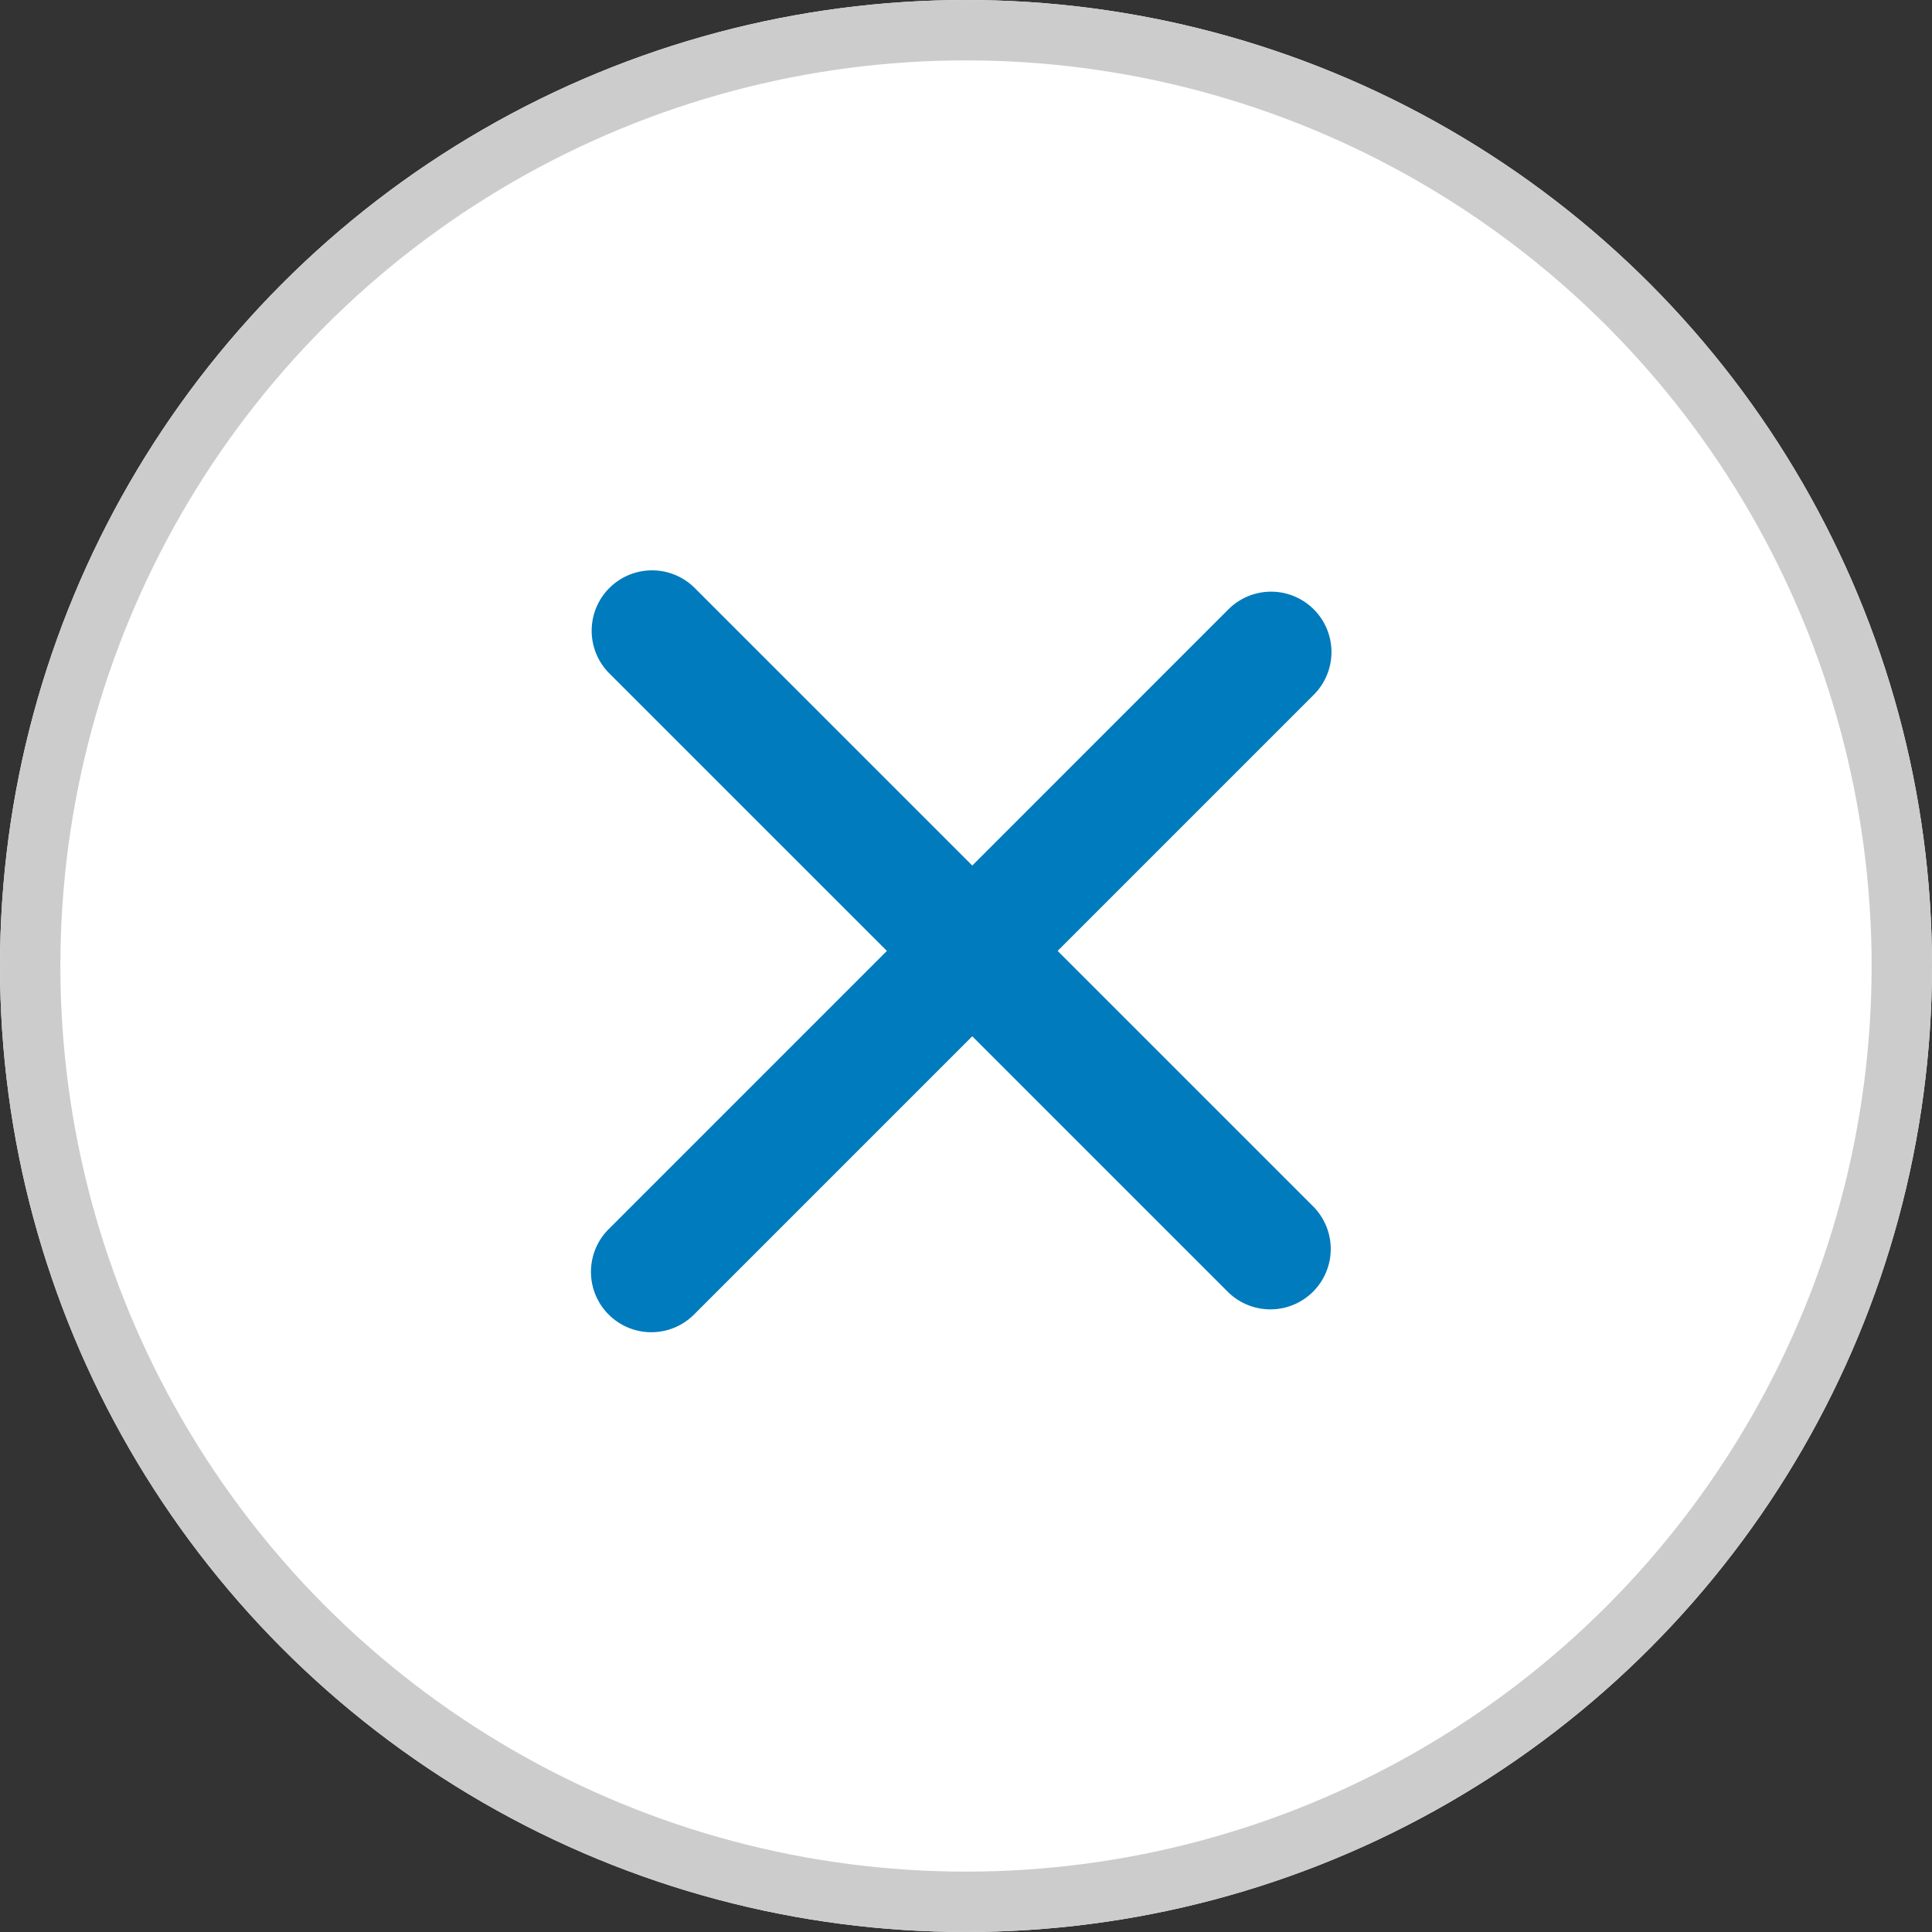 <svg id="close" xmlns="http://www.w3.org/2000/svg" width="64" height="64" viewBox="0 0 64 64">
  <rect x="0" y="0" width="64" height="64" fill="#333333" stroke="none"/>
  <g id="base" fill="#fff" stroke="#ccc" stroke-linejoin="round" stroke-width="2">
    <circle cx="32" cy="32" r="32" stroke="none"/>
    <circle cx="32" cy="32" r="31" fill="none"/>
  </g>
  <path id="line" d="M20.186,19.479a2,2,0,0,1,2.828,0L43.521,39.985a2,2,0,0,1-2.828,2.828L20.186,22.308A2,2,0,0,1,20.186,19.479Z" fill="#007bbd"/>
  <path id="line-2" data-name="line" d="M43.521,20.186a2,2,0,0,1,0,2.828L23.015,43.521a2,2,0,1,1-2.828-2.828L40.692,20.186A2,2,0,0,1,43.521,20.186Z" fill="#007bbd"/>
</svg>

